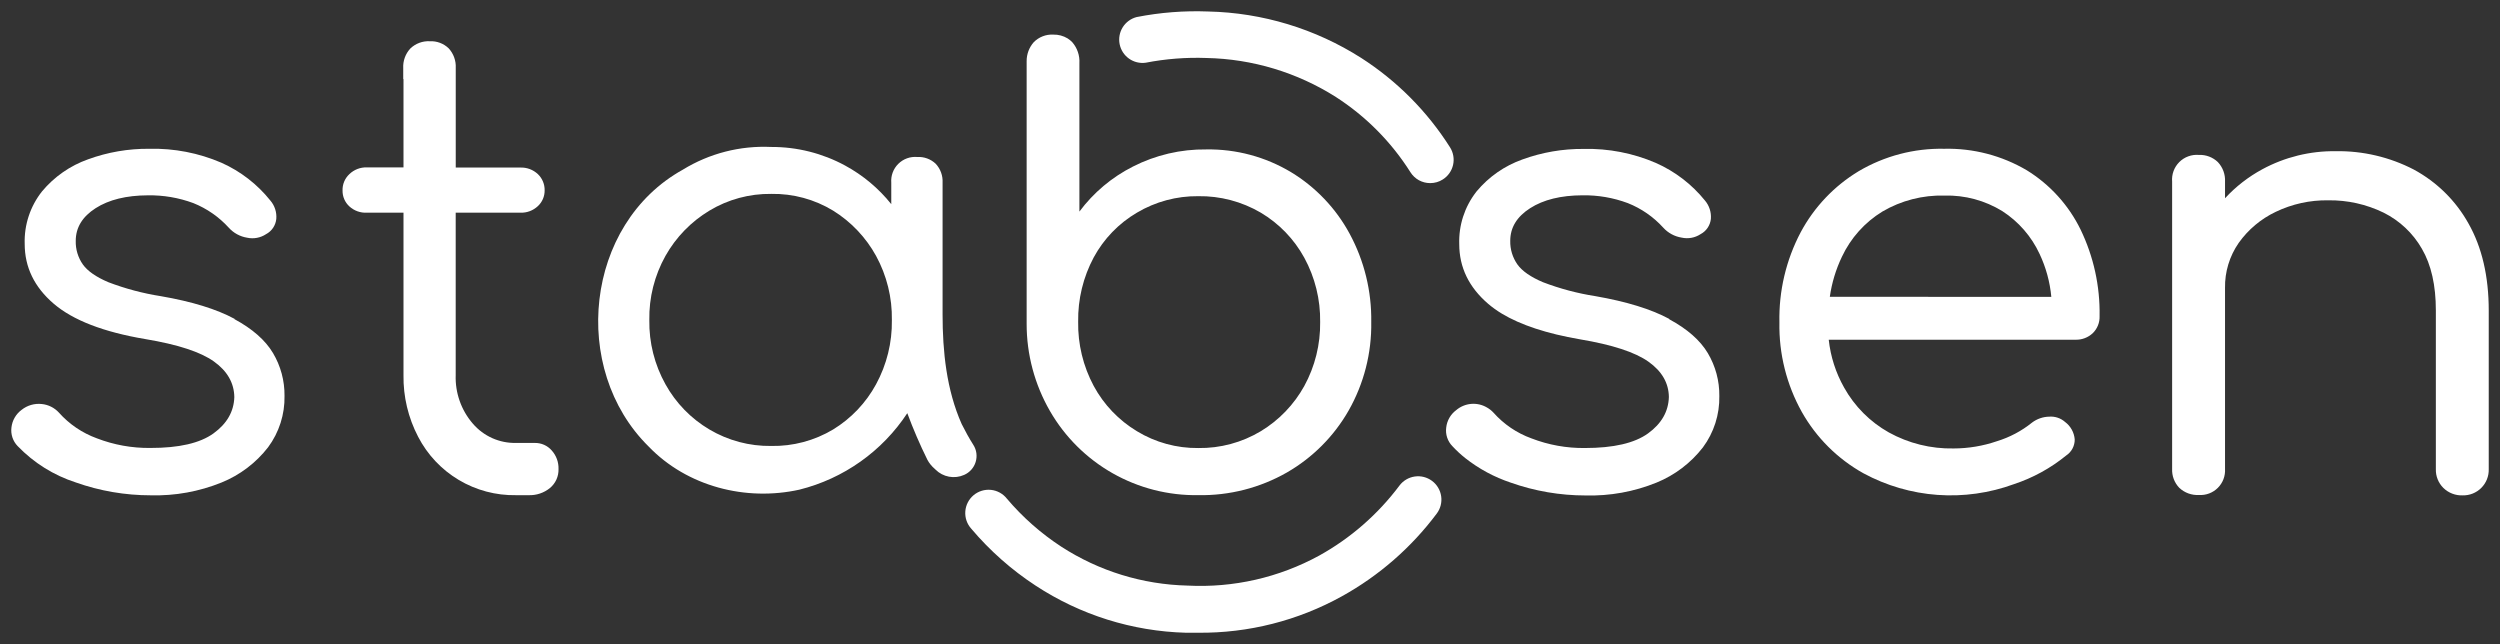 <?xml version="1.0" encoding="UTF-8"?> <svg xmlns="http://www.w3.org/2000/svg" viewBox="0 0 222.00 57.19" data-guides="{&quot;vertical&quot;:[],&quot;horizontal&quot;:[]}"><rect x="0" y="0" width="222.00" height="57.19" fill="#333333" stroke="none"/><path fill="white" stroke="none" fill-opacity="1" stroke-width="1" stroke-opacity="1" id="tSvga24dd6d2e1" title="Path 2" d="M127 16.26C126.651 16.261 126.307 16.173 126 16.005C125.694 15.836 125.436 15.593 125.249 15.297C123.555 12.614 121.295 10.332 118.627 8.614C115.187 6.432 111.216 5.234 107.144 5.15C105.332 5.082 103.519 5.223 101.739 5.569C101.217 5.642 100.686 5.512 100.255 5.206C99.825 4.901 99.528 4.442 99.424 3.924C99.32 3.407 99.419 2.869 99.698 2.421C99.978 1.974 100.418 1.65 100.929 1.516C103.024 1.104 105.159 0.938 107.292 1.021C112.111 1.128 116.807 2.554 120.872 5.143C124.049 7.183 126.742 9.893 128.762 13.082C128.908 13.312 129.007 13.568 129.053 13.836C129.1 14.103 129.093 14.378 129.033 14.643C128.973 14.908 128.862 15.159 128.705 15.381C128.548 15.603 128.349 15.792 128.119 15.937C127.79 16.149 127.407 16.261 127 16.26Z"></path><path fill="white" stroke="none" fill-opacity="1" stroke-width="1" stroke-opacity="1" id="tSvg3f78b07bb0" title="Path 3" d="M106.402 56.187C106.021 56.187 105.671 56.187 105.302 56.187C100.551 56.057 95.931 54.608 91.958 52C89.821 50.601 87.898 48.9 86.249 46.95C86.062 46.743 85.919 46.502 85.828 46.239C85.737 45.976 85.7 45.697 85.719 45.42C85.738 45.142 85.812 44.872 85.938 44.623C86.064 44.376 86.239 44.155 86.451 43.976C86.664 43.797 86.911 43.663 87.177 43.581C87.443 43.5 87.722 43.472 87.999 43.501C88.276 43.53 88.544 43.614 88.787 43.749C89.03 43.884 89.244 44.066 89.415 44.285C90.81 45.93 92.436 47.365 94.242 48.544C97.587 50.712 101.469 51.908 105.454 52C109.523 52.212 113.571 51.29 117.146 49.336C119.932 47.791 122.358 45.674 124.268 43.124C124.596 42.684 125.086 42.393 125.63 42.314C126.173 42.235 126.726 42.375 127.166 42.704C127.606 43.032 127.897 43.522 127.976 44.066C128.055 44.609 127.915 45.162 127.586 45.602C125.33 48.619 122.459 51.122 119.164 52.948C115.261 55.112 110.864 56.228 106.402 56.187Z"></path><path fill="white" stroke="none" fill-opacity="1" stroke-width="1" stroke-opacity="1" id="tSvg123fa4d73ef" title="Path 4" d="M20.835 28.318C19.231 27.45 17.049 26.778 14.289 26.301C12.694 26.051 11.13 25.635 9.622 25.06C8.534 24.598 7.779 24.073 7.358 23.484C6.927 22.871 6.706 22.136 6.726 21.387C6.726 20.207 7.315 19.241 8.492 18.487C9.669 17.733 11.216 17.353 13.132 17.345C14.508 17.323 15.876 17.557 17.166 18.034C18.367 18.515 19.443 19.262 20.314 20.219C20.741 20.694 21.319 21.008 21.95 21.109C22.236 21.171 22.532 21.174 22.819 21.12C23.107 21.066 23.381 20.955 23.625 20.794C23.877 20.661 24.092 20.467 24.251 20.231C24.409 19.994 24.507 19.722 24.535 19.439C24.559 19.146 24.526 18.851 24.435 18.571C24.345 18.292 24.2 18.033 24.009 17.81C22.85 16.36 21.361 15.21 19.667 14.453C17.644 13.582 15.458 13.159 13.257 13.212C11.403 13.195 9.56 13.512 7.818 14.148C6.229 14.712 4.82 15.693 3.738 16.988C2.685 18.313 2.137 19.969 2.193 21.661C2.193 23.724 3.049 25.491 4.762 26.963C6.475 28.435 9.19 29.484 12.907 30.111C15.782 30.59 17.812 31.254 18.997 32.101C20.182 32.949 20.786 34.001 20.808 35.257C20.77 36.545 20.152 37.623 18.955 38.488C17.757 39.353 15.889 39.783 13.349 39.778C11.725 39.797 10.113 39.507 8.599 38.922C7.304 38.451 6.147 37.666 5.23 36.638C4.835 36.205 4.292 35.934 3.708 35.877C3.065 35.806 2.42 35.994 1.915 36.398C1.667 36.582 1.458 36.815 1.304 37.083C1.149 37.351 1.052 37.648 1.017 37.955C0.978 38.255 1.007 38.561 1.103 38.848C1.198 39.135 1.357 39.398 1.569 39.614C2.998 41.1 4.772 42.209 6.734 42.842C8.871 43.599 11.123 43.985 13.39 43.984C15.545 44.041 17.688 43.652 19.686 42.842C21.309 42.181 22.729 41.105 23.804 39.721C24.784 38.403 25.298 36.796 25.265 35.154C25.28 33.815 24.926 32.498 24.241 31.348C23.559 30.206 22.417 29.202 20.816 28.337"></path><path fill="white" stroke="none" fill-opacity="1" stroke-width="1" stroke-opacity="1" id="tSvg2bacb882c2" title="Path 5" d="M179.969 15.114C177.754 13.811 175.219 13.152 172.65 13.211C169.983 13.156 167.354 13.844 165.057 15.198C162.875 16.512 161.09 18.393 159.892 20.641C158.598 23.103 157.952 25.853 158.012 28.633C157.96 31.413 158.647 34.157 160.002 36.584C161.289 38.867 163.182 40.751 165.472 42.027C167.503 43.126 169.745 43.78 172.049 43.947C174.353 44.113 176.666 43.788 178.835 42.994C180.523 42.436 182.096 41.575 183.474 40.451C183.711 40.295 183.905 40.081 184.038 39.831C184.171 39.58 184.239 39.3 184.235 39.016C184.21 38.713 184.121 38.418 183.973 38.152C183.826 37.885 183.623 37.653 183.379 37.471C183.188 37.302 182.965 37.173 182.723 37.092C182.481 37.011 182.225 36.979 181.971 36.999C181.421 37.01 180.888 37.193 180.448 37.524C179.523 38.27 178.464 38.831 177.327 39.18C176.089 39.604 174.789 39.821 173.479 39.823C171.468 39.863 169.481 39.371 167.721 38.396C166.059 37.461 164.688 36.084 163.759 34.419C163.018 33.11 162.553 31.663 162.392 30.167C169.691 30.167 176.99 30.167 184.289 30.167C184.572 30.177 184.854 30.131 185.119 30.032C185.384 29.933 185.627 29.782 185.834 29.589C186.037 29.392 186.196 29.155 186.301 28.892C186.406 28.63 186.454 28.349 186.443 28.066C186.49 25.411 185.912 22.781 184.757 20.389C183.692 18.209 182.026 16.378 179.969 15.114ZM162.488 26.357C162.663 25.122 163.026 23.921 163.565 22.795C164.344 21.137 165.592 19.744 167.154 18.787C168.823 17.807 170.734 17.315 172.669 17.367C174.479 17.319 176.265 17.799 177.807 18.749C179.249 19.678 180.397 20.998 181.118 22.555C181.683 23.754 182.034 25.042 182.157 26.361C175.601 26.36 169.044 26.359 162.488 26.357Z"></path><path fill="white" stroke="none" fill-opacity="1" stroke-width="1" stroke-opacity="1" id="tSvg61491189ea" title="Path 6" d="M214.343 15.055C212.204 13.947 209.822 13.387 207.413 13.426C205.14 13.396 202.896 13.947 200.897 15.029C199.657 15.699 198.537 16.569 197.582 17.605C197.582 17.114 197.582 16.623 197.582 16.132C197.599 15.814 197.552 15.496 197.442 15.197C197.333 14.898 197.164 14.625 196.946 14.393C196.723 14.178 196.458 14.011 196.168 13.902C195.878 13.793 195.569 13.743 195.26 13.757C194.941 13.73 194.62 13.773 194.32 13.883C194.019 13.992 193.746 14.166 193.52 14.393C193.294 14.619 193.12 14.892 193.01 15.192C192.9 15.493 192.858 15.814 192.885 16.132C192.885 24.633 192.885 33.133 192.885 41.633C192.871 41.942 192.92 42.251 193.029 42.541C193.139 42.831 193.306 43.096 193.521 43.319C193.752 43.537 194.026 43.706 194.325 43.815C194.624 43.924 194.942 43.972 195.26 43.955C195.57 43.975 195.881 43.928 196.172 43.819C196.462 43.709 196.727 43.539 196.946 43.319C197.166 43.1 197.336 42.836 197.446 42.545C197.555 42.254 197.602 41.943 197.582 41.633C197.582 36.28 197.582 30.928 197.582 25.575C197.557 24.146 197.982 22.746 198.796 21.571C199.639 20.386 200.771 19.436 202.084 18.812C203.539 18.113 205.137 17.762 206.75 17.788C208.452 17.764 210.135 18.139 211.664 18.884C213.089 19.593 214.272 20.708 215.063 22.089C215.893 23.51 216.306 25.342 216.304 27.585C216.304 32.279 216.304 36.973 216.304 41.667C216.295 41.975 216.35 42.28 216.465 42.566C216.579 42.851 216.751 43.11 216.97 43.327C217.195 43.548 217.463 43.721 217.758 43.834C218.052 43.948 218.367 44.001 218.682 43.989C218.989 43.996 219.294 43.941 219.579 43.827C219.864 43.713 220.122 43.542 220.339 43.325C220.556 43.108 220.726 42.849 220.84 42.564C220.954 42.279 221.008 41.974 221 41.667C221 36.973 221 32.279 221 27.585C221 24.54 220.401 21.962 219.204 19.851C218.079 17.822 216.391 16.163 214.343 15.055Z"></path><path fill="white" stroke="none" fill-opacity="1" stroke-width="1" stroke-opacity="1" id="tSvg74321bf228" title="Path 7" d="M47.484 39.333C46.933 39.333 46.381 39.333 45.829 39.333C45.102 39.349 44.38 39.204 43.716 38.908C43.052 38.612 42.462 38.172 41.989 37.62C40.956 36.427 40.412 34.888 40.466 33.311C40.466 28.503 40.466 23.695 40.466 18.887C42.38 18.887 44.295 18.887 46.209 18.887C46.493 18.897 46.776 18.852 47.042 18.752C47.308 18.653 47.551 18.502 47.758 18.308C47.953 18.129 48.107 17.911 48.211 17.669C48.316 17.426 48.368 17.164 48.364 16.9C48.369 16.631 48.318 16.365 48.214 16.117C48.111 15.869 47.957 15.646 47.762 15.461C47.555 15.267 47.312 15.115 47.046 15.015C46.78 14.915 46.497 14.869 46.213 14.879C44.299 14.879 42.384 14.879 40.47 14.879C40.47 12.255 40.47 9.632 40.47 7.008C40.47 6.684 40.47 6.361 40.47 6.037C40.487 5.718 40.44 5.399 40.331 5.098C40.223 4.797 40.055 4.521 39.838 4.287C39.617 4.075 39.356 3.911 39.071 3.804C38.785 3.697 38.48 3.648 38.175 3.662C37.858 3.645 37.541 3.692 37.243 3.802C36.945 3.912 36.673 4.082 36.443 4.302C36.225 4.536 36.056 4.811 35.947 5.112C35.838 5.413 35.79 5.733 35.807 6.053C35.807 6.376 35.807 6.699 35.807 7.023C35.815 7.023 35.823 7.023 35.83 7.023C35.83 9.636 35.83 12.25 35.83 14.864C34.744 14.864 33.658 14.864 32.572 14.864C32.288 14.855 32.005 14.904 31.739 15.006C31.474 15.109 31.232 15.264 31.027 15.461C30.827 15.647 30.669 15.873 30.563 16.125C30.458 16.378 30.409 16.649 30.418 16.923C30.414 17.187 30.466 17.449 30.571 17.692C30.676 17.935 30.831 18.153 31.027 18.331C31.235 18.521 31.479 18.668 31.744 18.763C32.009 18.859 32.291 18.901 32.572 18.887C33.658 18.887 34.744 18.887 35.83 18.887C35.83 23.695 35.83 28.503 35.83 33.311C35.802 35.214 36.248 37.094 37.128 38.781C37.95 40.372 39.2 41.701 40.737 42.618C42.275 43.536 44.039 44.005 45.829 43.972C46.197 43.972 46.565 43.972 46.933 43.972C47.623 43.998 48.299 43.772 48.836 43.337C49.082 43.132 49.279 42.873 49.411 42.581C49.542 42.289 49.606 41.971 49.597 41.651C49.615 41.041 49.397 40.447 48.988 39.995C48.802 39.783 48.572 39.614 48.315 39.5C48.057 39.386 47.778 39.329 47.484 39.333Z"></path><path fill="white" stroke="none" fill-opacity="1" stroke-width="1" stroke-opacity="1" id="tSvg8bcaa92942" title="Path 8" d="M148.223 28.316C146.622 27.453 144.44 26.781 141.677 26.299C140.082 26.051 138.518 25.635 137.01 25.058C135.926 24.598 135.168 24.072 134.746 23.482C134.316 22.869 134.093 22.134 134.11 21.385C134.11 20.205 134.7 19.239 135.88 18.485C137.06 17.731 138.606 17.351 140.52 17.343C141.895 17.321 143.262 17.556 144.55 18.036C145.752 18.513 146.829 19.259 147.698 20.217C148.125 20.688 148.699 20.999 149.327 21.1C149.614 21.164 149.912 21.169 150.201 21.117C150.491 21.064 150.767 20.953 151.013 20.791C151.265 20.658 151.48 20.465 151.639 20.228C151.798 19.992 151.897 19.72 151.926 19.436C151.973 18.846 151.784 18.26 151.401 17.808C150.232 16.362 148.736 15.217 147.036 14.466C145.015 13.596 142.83 13.172 140.63 13.225C138.774 13.208 136.931 13.525 135.187 14.161C133.607 14.723 132.206 15.698 131.13 16.985C131.112 17.008 131.095 17.031 131.077 17.054C130.055 18.374 129.526 20.01 129.581 21.678C129.581 23.741 130.437 25.508 132.15 26.98C132.529 27.302 132.934 27.592 133.36 27.848C135.045 28.863 137.358 29.624 140.299 30.131C143.169 30.611 145.199 31.275 146.389 32.122C147.579 32.97 148.181 34.014 148.196 35.255C148.158 36.544 147.542 37.621 146.347 38.486C145.152 39.351 143.283 39.784 140.74 39.784C139.117 39.803 137.505 39.513 135.99 38.927C134.695 38.458 133.537 37.673 132.622 36.644C132.455 36.462 132.259 36.308 132.044 36.187C131.62 35.936 131.128 35.823 130.637 35.866C130.147 35.908 129.681 36.103 129.307 36.423C129.061 36.606 128.856 36.837 128.704 37.103C128.552 37.369 128.457 37.664 128.424 37.968C128.384 38.268 128.412 38.573 128.508 38.86C128.604 39.147 128.764 39.408 128.976 39.624C129.329 40.005 129.711 40.358 130.118 40.682C131.326 41.633 132.69 42.368 134.148 42.855C136.285 43.612 138.535 43.998 140.801 43.997C142.957 44.054 145.102 43.666 147.1 42.855C148.722 42.194 150.141 41.117 151.215 39.734C152.195 38.416 152.709 36.809 152.676 35.167C152.692 33.829 152.339 32.512 151.656 31.361C150.976 30.219 149.834 29.215 148.231 28.35"></path><path fill="white" stroke="none" fill-opacity="1" stroke-width="1" stroke-opacity="1" id="tSvga09a2b9663" title="Path 9" d="M119.852 20.763C118.633 18.504 116.831 16.611 114.634 15.282C112.366 13.924 109.764 13.227 107.121 13.269C104.858 13.241 102.622 13.764 100.605 14.791C98.732 15.737 97.105 17.105 95.851 18.788C95.851 14.396 95.851 10.004 95.851 5.611C95.89 4.932 95.664 4.265 95.219 3.75C95.096 3.621 94.956 3.507 94.805 3.411C94.422 3.179 93.981 3.062 93.533 3.073C93.212 3.055 92.891 3.107 92.591 3.224C92.291 3.34 92.019 3.52 91.794 3.75C91.385 4.215 91.162 4.814 91.166 5.432C91.166 5.489 91.166 5.55 91.166 5.611C91.166 13.326 91.166 21.041 91.166 28.756C91.163 31.475 91.878 34.146 93.237 36.501C94.567 38.807 96.49 40.715 98.806 42.028C101.122 43.341 103.747 44.011 106.409 43.969C109.166 44.019 111.886 43.323 114.28 41.955C116.557 40.643 118.444 38.751 119.75 36.471C121.116 34.073 121.812 31.352 121.767 28.592C121.808 25.862 121.149 23.166 119.852 20.763ZM115.822 34.275C114.908 35.93 113.574 37.316 111.955 38.294C110.279 39.298 108.355 39.815 106.402 39.786C104.485 39.806 102.601 39.289 100.963 38.294C99.346 37.322 98.02 35.934 97.123 34.275C96.183 32.521 95.707 30.555 95.741 28.566C95.71 26.576 96.185 24.611 97.123 22.857C98.017 21.207 99.345 19.833 100.963 18.883C102.608 17.907 104.489 17.401 106.402 17.421C108.352 17.391 110.272 17.897 111.955 18.883C113.579 19.847 114.915 21.23 115.822 22.887C116.775 24.637 117.26 26.604 117.23 28.596C117.257 30.579 116.772 32.535 115.822 34.275Z"></path><path fill="white" stroke="none" fill-opacity="1" stroke-width="1" stroke-opacity="1" id="tSvg18bfacb536b" title="Path 10" d="M86.433 39.506C86.053 38.909 85.718 38.292 85.398 37.656C84.043 34.612 83.701 31.186 83.701 27.921C83.701 24.022 83.701 20.123 83.701 16.225C83.718 15.916 83.672 15.607 83.566 15.316C83.46 15.026 83.296 14.76 83.084 14.535C82.866 14.33 82.609 14.172 82.329 14.07C82.048 13.968 81.749 13.924 81.451 13.941C81.144 13.914 80.834 13.954 80.543 14.059C80.253 14.164 79.989 14.331 79.769 14.549C79.55 14.766 79.38 15.028 79.272 15.318C79.165 15.607 79.121 15.917 79.145 16.225C79.145 16.859 79.145 17.493 79.145 18.128C78.022 16.724 76.629 15.559 75.049 14.702C73.035 13.608 70.777 13.04 68.484 13.05C65.727 12.919 62.993 13.62 60.64 15.064C51.92 19.897 50.615 32.762 57.595 39.647C61.02 43.209 66.239 44.534 70.981 43.483C74.916 42.502 78.338 40.077 80.568 36.69C81.091 38.1 81.687 39.482 82.353 40.831C82.515 41.13 82.731 41.397 82.989 41.619C83.017 41.645 83.045 41.672 83.073 41.699C83.399 42.026 83.818 42.246 84.272 42.33C84.727 42.414 85.197 42.359 85.619 42.17C85.861 42.064 86.077 41.906 86.253 41.709C86.429 41.511 86.56 41.278 86.637 41.025C86.715 40.773 86.737 40.506 86.703 40.244C86.668 39.982 86.578 39.73 86.433 39.506ZM77.79 34.132C76.895 35.778 75.582 37.159 73.984 38.136C72.325 39.129 70.421 39.636 68.488 39.601C66.556 39.628 64.654 39.121 62.992 38.136C61.361 37.171 60.017 35.789 59.098 34.132C58.124 32.389 57.628 30.419 57.66 28.423C57.625 26.426 58.122 24.456 59.098 22.714C60.028 21.064 61.37 19.683 62.992 18.706C64.649 17.707 66.553 17.192 68.488 17.218C70.424 17.183 72.33 17.699 73.984 18.706C75.575 19.695 76.885 21.074 77.79 22.714C78.746 24.463 79.232 26.43 79.198 28.423C79.229 30.416 78.744 32.382 77.79 34.132Z"></path><defs></defs></svg> 